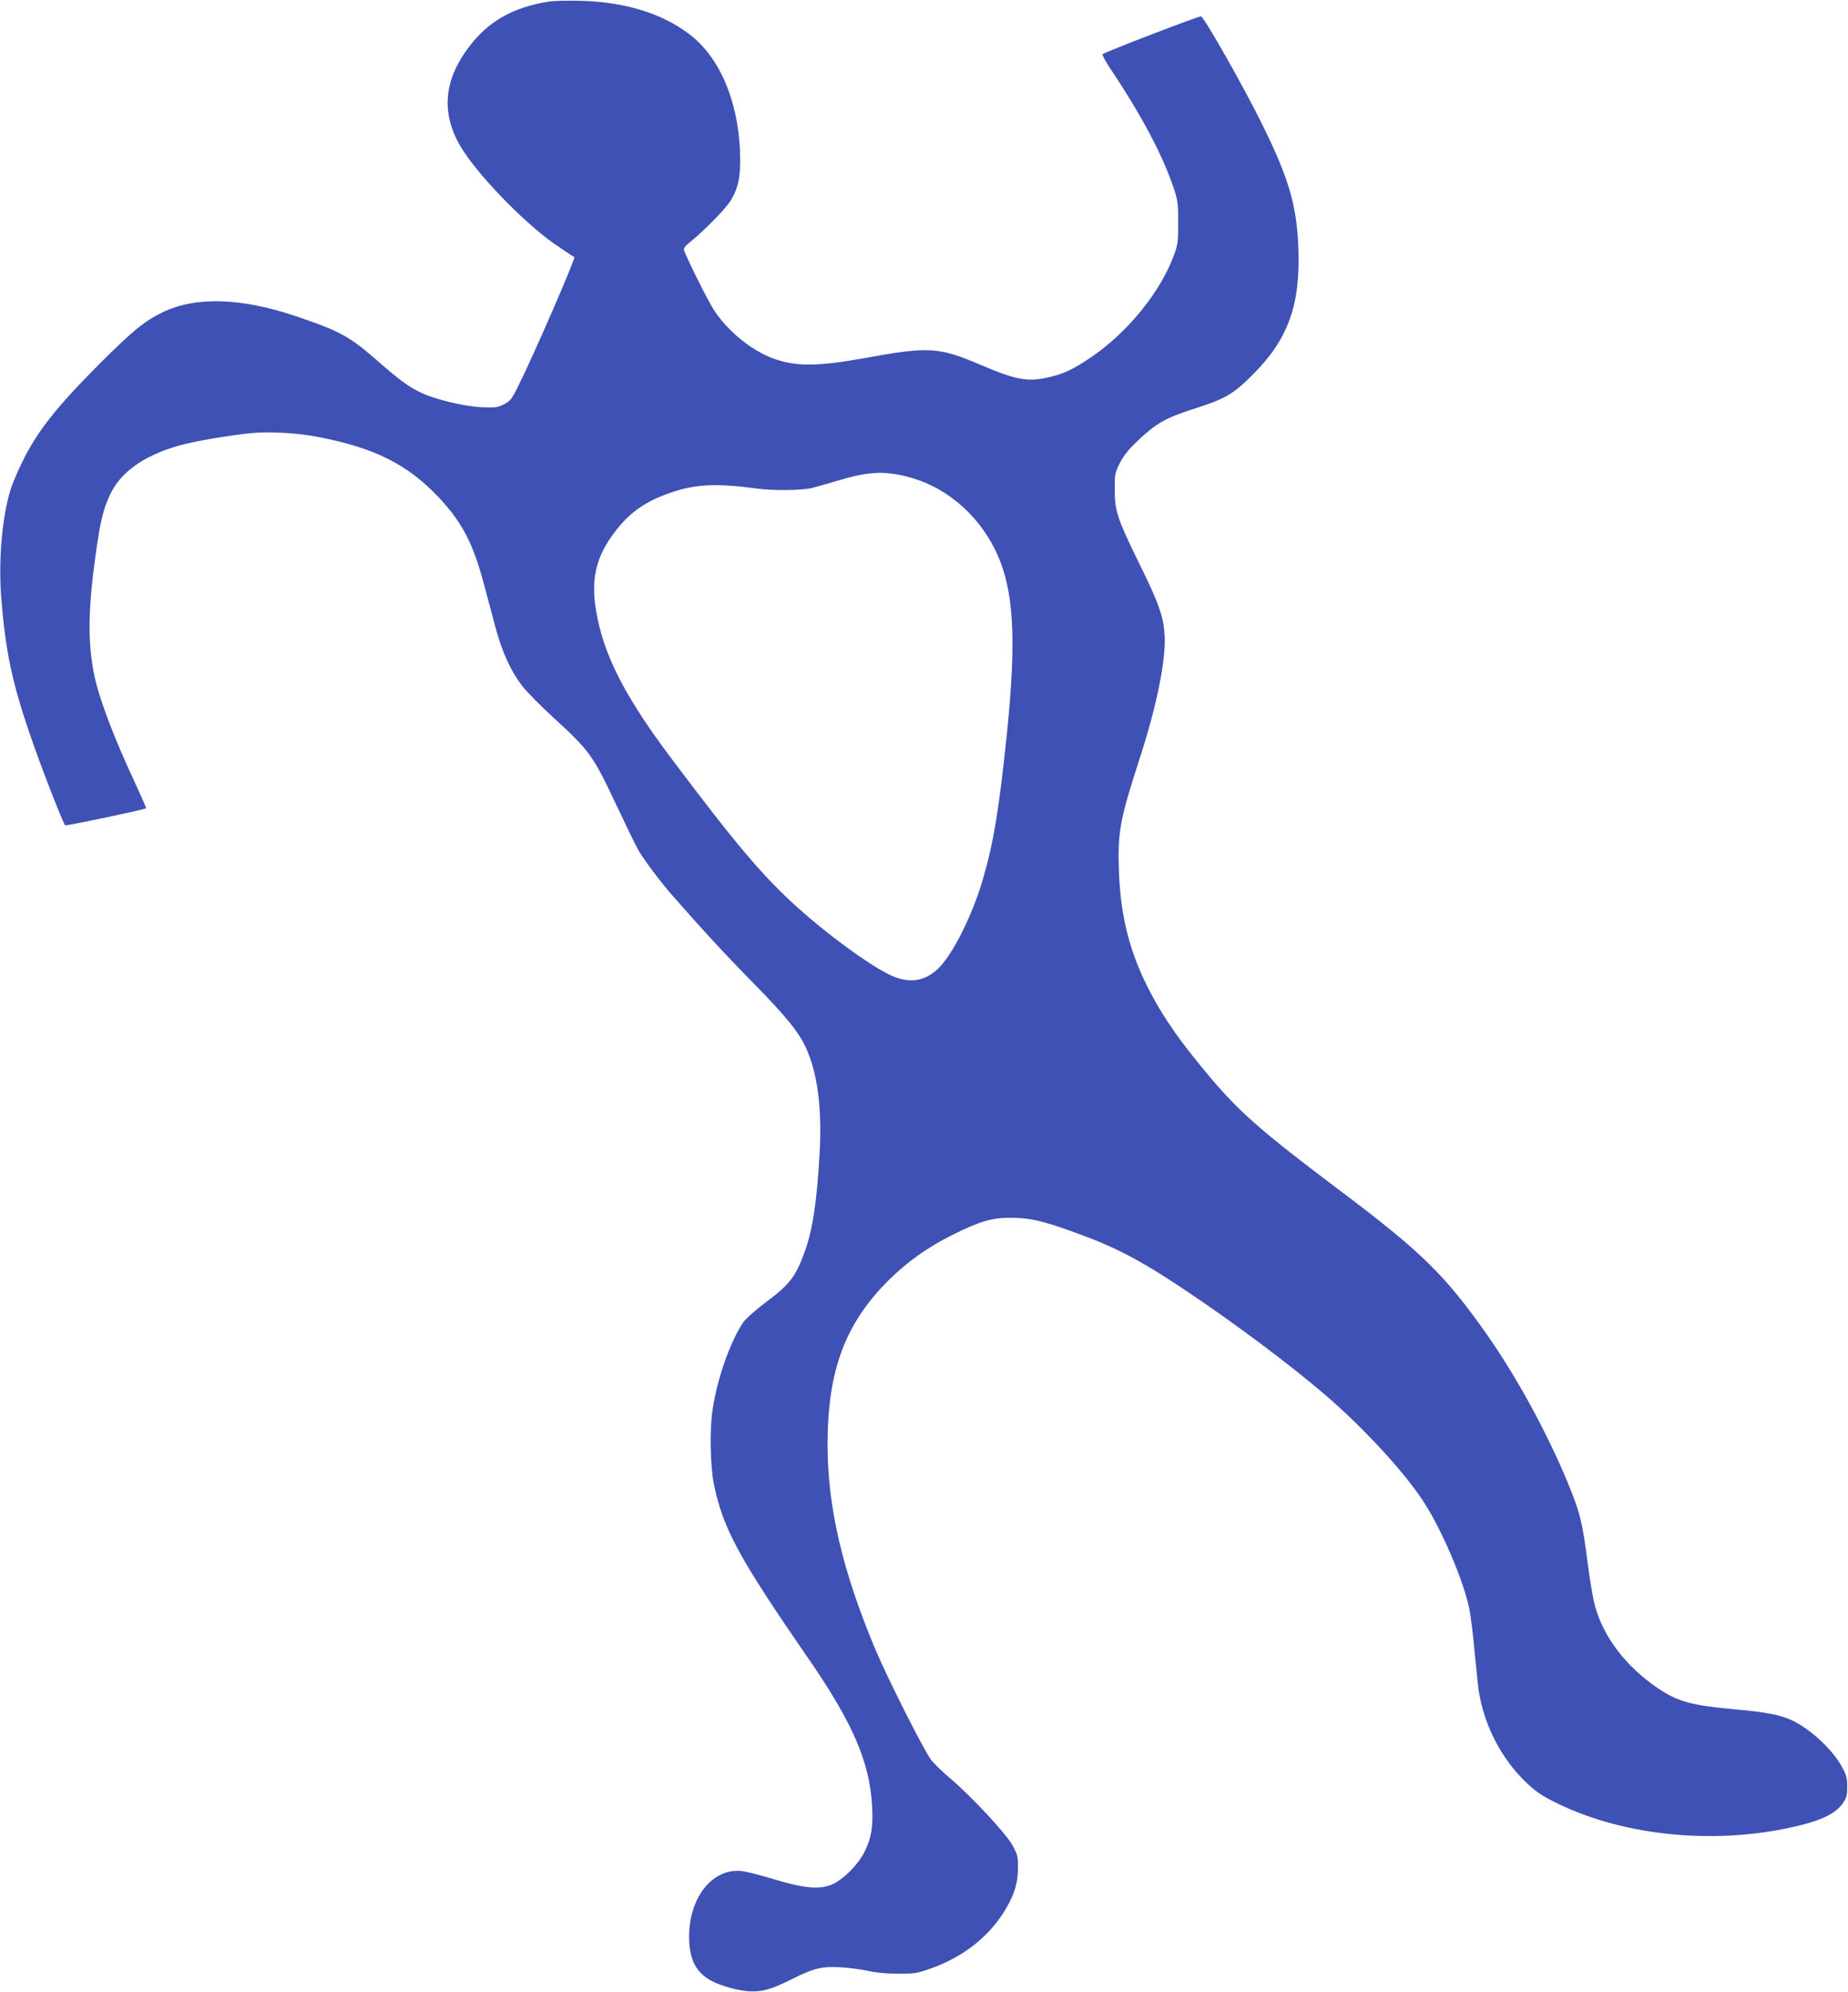 <?xml version="1.0" standalone="no"?>
<!DOCTYPE svg PUBLIC "-//W3C//DTD SVG 20010904//EN"
 "http://www.w3.org/TR/2001/REC-SVG-20010904/DTD/svg10.dtd">
<svg version="1.0" xmlns="http://www.w3.org/2000/svg"
 width="1188pt" height="1280pt" viewBox="0 0 1188 1280"
 preserveAspectRatio="xMidYMid meet">
<g transform="translate(0,1280) scale(0.1,-0.1)"
fill="#3f51b5" stroke="none">
<path d="M3528 12790 c-230 -37 -388 -126 -512 -290 -164 -215 -182 -427 -55
-642 102 -173 400 -482 597 -621 68 -47 128 -87 134 -89 11 -4 -265 -639 -360
-828 -42 -85 -52 -98 -92 -118 -41 -21 -54 -23 -145 -19 -119 6 -310 53 -400
99 -74 37 -131 79 -266 197 -181 159 -241 192 -524 288 -357 121 -653 129
-866 23 -113 -56 -192 -121 -400 -329 -281 -282 -402 -436 -499 -636 -27 -55
-58 -129 -70 -165 -57 -178 -82 -466 -61 -715 27 -330 69 -530 180 -855 65
-193 218 -587 230 -594 8 -5 512 102 520 109 2 3 -33 82 -77 177 -131 281
-226 532 -256 679 -43 209 -40 427 9 776 30 214 47 286 91 381 66 145 215 252
439 317 96 28 335 69 475 82 116 11 303 0 436 -27 358 -71 563 -175 762 -384
151 -160 222 -295 291 -553 22 -81 56 -208 75 -281 43 -161 98 -282 172 -379
31 -40 122 -132 203 -206 233 -213 252 -239 411 -577 60 -127 120 -251 134
-274 36 -62 139 -200 210 -281 186 -213 360 -402 531 -575 204 -207 293 -316
338 -418 73 -162 102 -387 86 -672 -17 -307 -44 -490 -95 -632 -60 -165 -95
-211 -260 -334 -61 -46 -122 -101 -136 -122 -86 -129 -167 -361 -197 -561 -20
-128 -15 -362 8 -478 59 -287 159 -472 612 -1128 281 -408 390 -660 405 -940
8 -132 -4 -206 -47 -293 -38 -79 -126 -170 -198 -207 -81 -41 -185 -33 -386
28 -82 25 -173 48 -202 52 -189 24 -343 -165 -343 -421 0 -133 36 -215 120
-270 56 -38 175 -74 260 -81 88 -6 148 11 289 82 132 66 186 79 306 72 55 -3
134 -14 175 -23 47 -11 118 -18 190 -18 107 -1 122 1 218 35 193 69 351 188
455 345 72 110 100 192 101 294 1 78 -2 90 -34 149 -40 75 -262 313 -400 431
-49 41 -105 95 -124 120 -47 61 -277 517 -359 711 -211 502 -307 912 -307
1316 0 473 112 775 390 1053 120 119 250 212 405 290 187 93 259 114 385 114
121 -1 198 -18 411 -95 257 -92 423 -179 715 -375 314 -210 661 -470 887 -663
239 -204 502 -487 628 -676 119 -176 265 -515 304 -701 9 -43 25 -171 35 -284
11 -113 22 -223 26 -245 34 -222 145 -437 304 -589 66 -63 99 -85 202 -136
443 -216 1044 -270 1566 -139 139 34 226 79 267 138 26 37 30 51 30 109 0 59
-5 75 -38 134 -61 109 -204 240 -319 293 -78 35 -163 52 -368 70 -275 25 -362
49 -487 132 -209 140 -357 333 -411 538 -12 44 -33 170 -47 280 -32 251 -48
317 -127 507 -132 320 -331 684 -521 954 -269 382 -420 529 -942 922 -504 379
-651 507 -851 747 -177 212 -276 353 -363 516 -135 254 -197 488 -208 789 -9
252 6 333 132 721 110 337 171 638 162 794 -7 122 -36 205 -163 463 -140 285
-158 338 -158 472 -1 99 1 109 31 171 24 48 55 87 113 143 120 114 180 149
357 206 212 68 257 94 384 220 229 228 308 446 296 809 -10 277 -60 452 -232
800 -117 238 -367 679 -394 696 -9 5 -619 -230 -633 -243 -4 -4 18 -46 49 -92
201 -300 339 -560 409 -771 25 -75 28 -98 28 -219 0 -122 -2 -142 -27 -209
-88 -241 -304 -505 -545 -665 -108 -72 -171 -101 -267 -122 -132 -29 -203 -16
-433 82 -267 114 -330 118 -737 44 -315 -57 -455 -57 -604 0 -140 54 -293 182
-376 315 -38 60 -170 325 -188 377 -4 12 8 28 41 54 92 74 234 220 262 269 50
87 63 162 57 315 -14 329 -133 604 -325 750 -176 134 -413 207 -697 215 -82 2
-176 0 -207 -5z m2295 -3051 c242 -58 452 -230 571 -466 124 -248 144 -561 77
-1208 -50 -473 -83 -677 -152 -914 -66 -230 -197 -491 -290 -578 -91 -85 -195
-96 -319 -33 -136 68 -393 257 -581 426 -225 203 -392 400 -808 953 -290 385
-426 643 -480 908 -50 241 -16 395 125 572 95 119 198 187 367 242 148 48 283
53 535 19 103 -14 287 -12 352 4 30 8 110 30 176 50 181 54 282 60 427 25z"/>
</g>
</svg>
